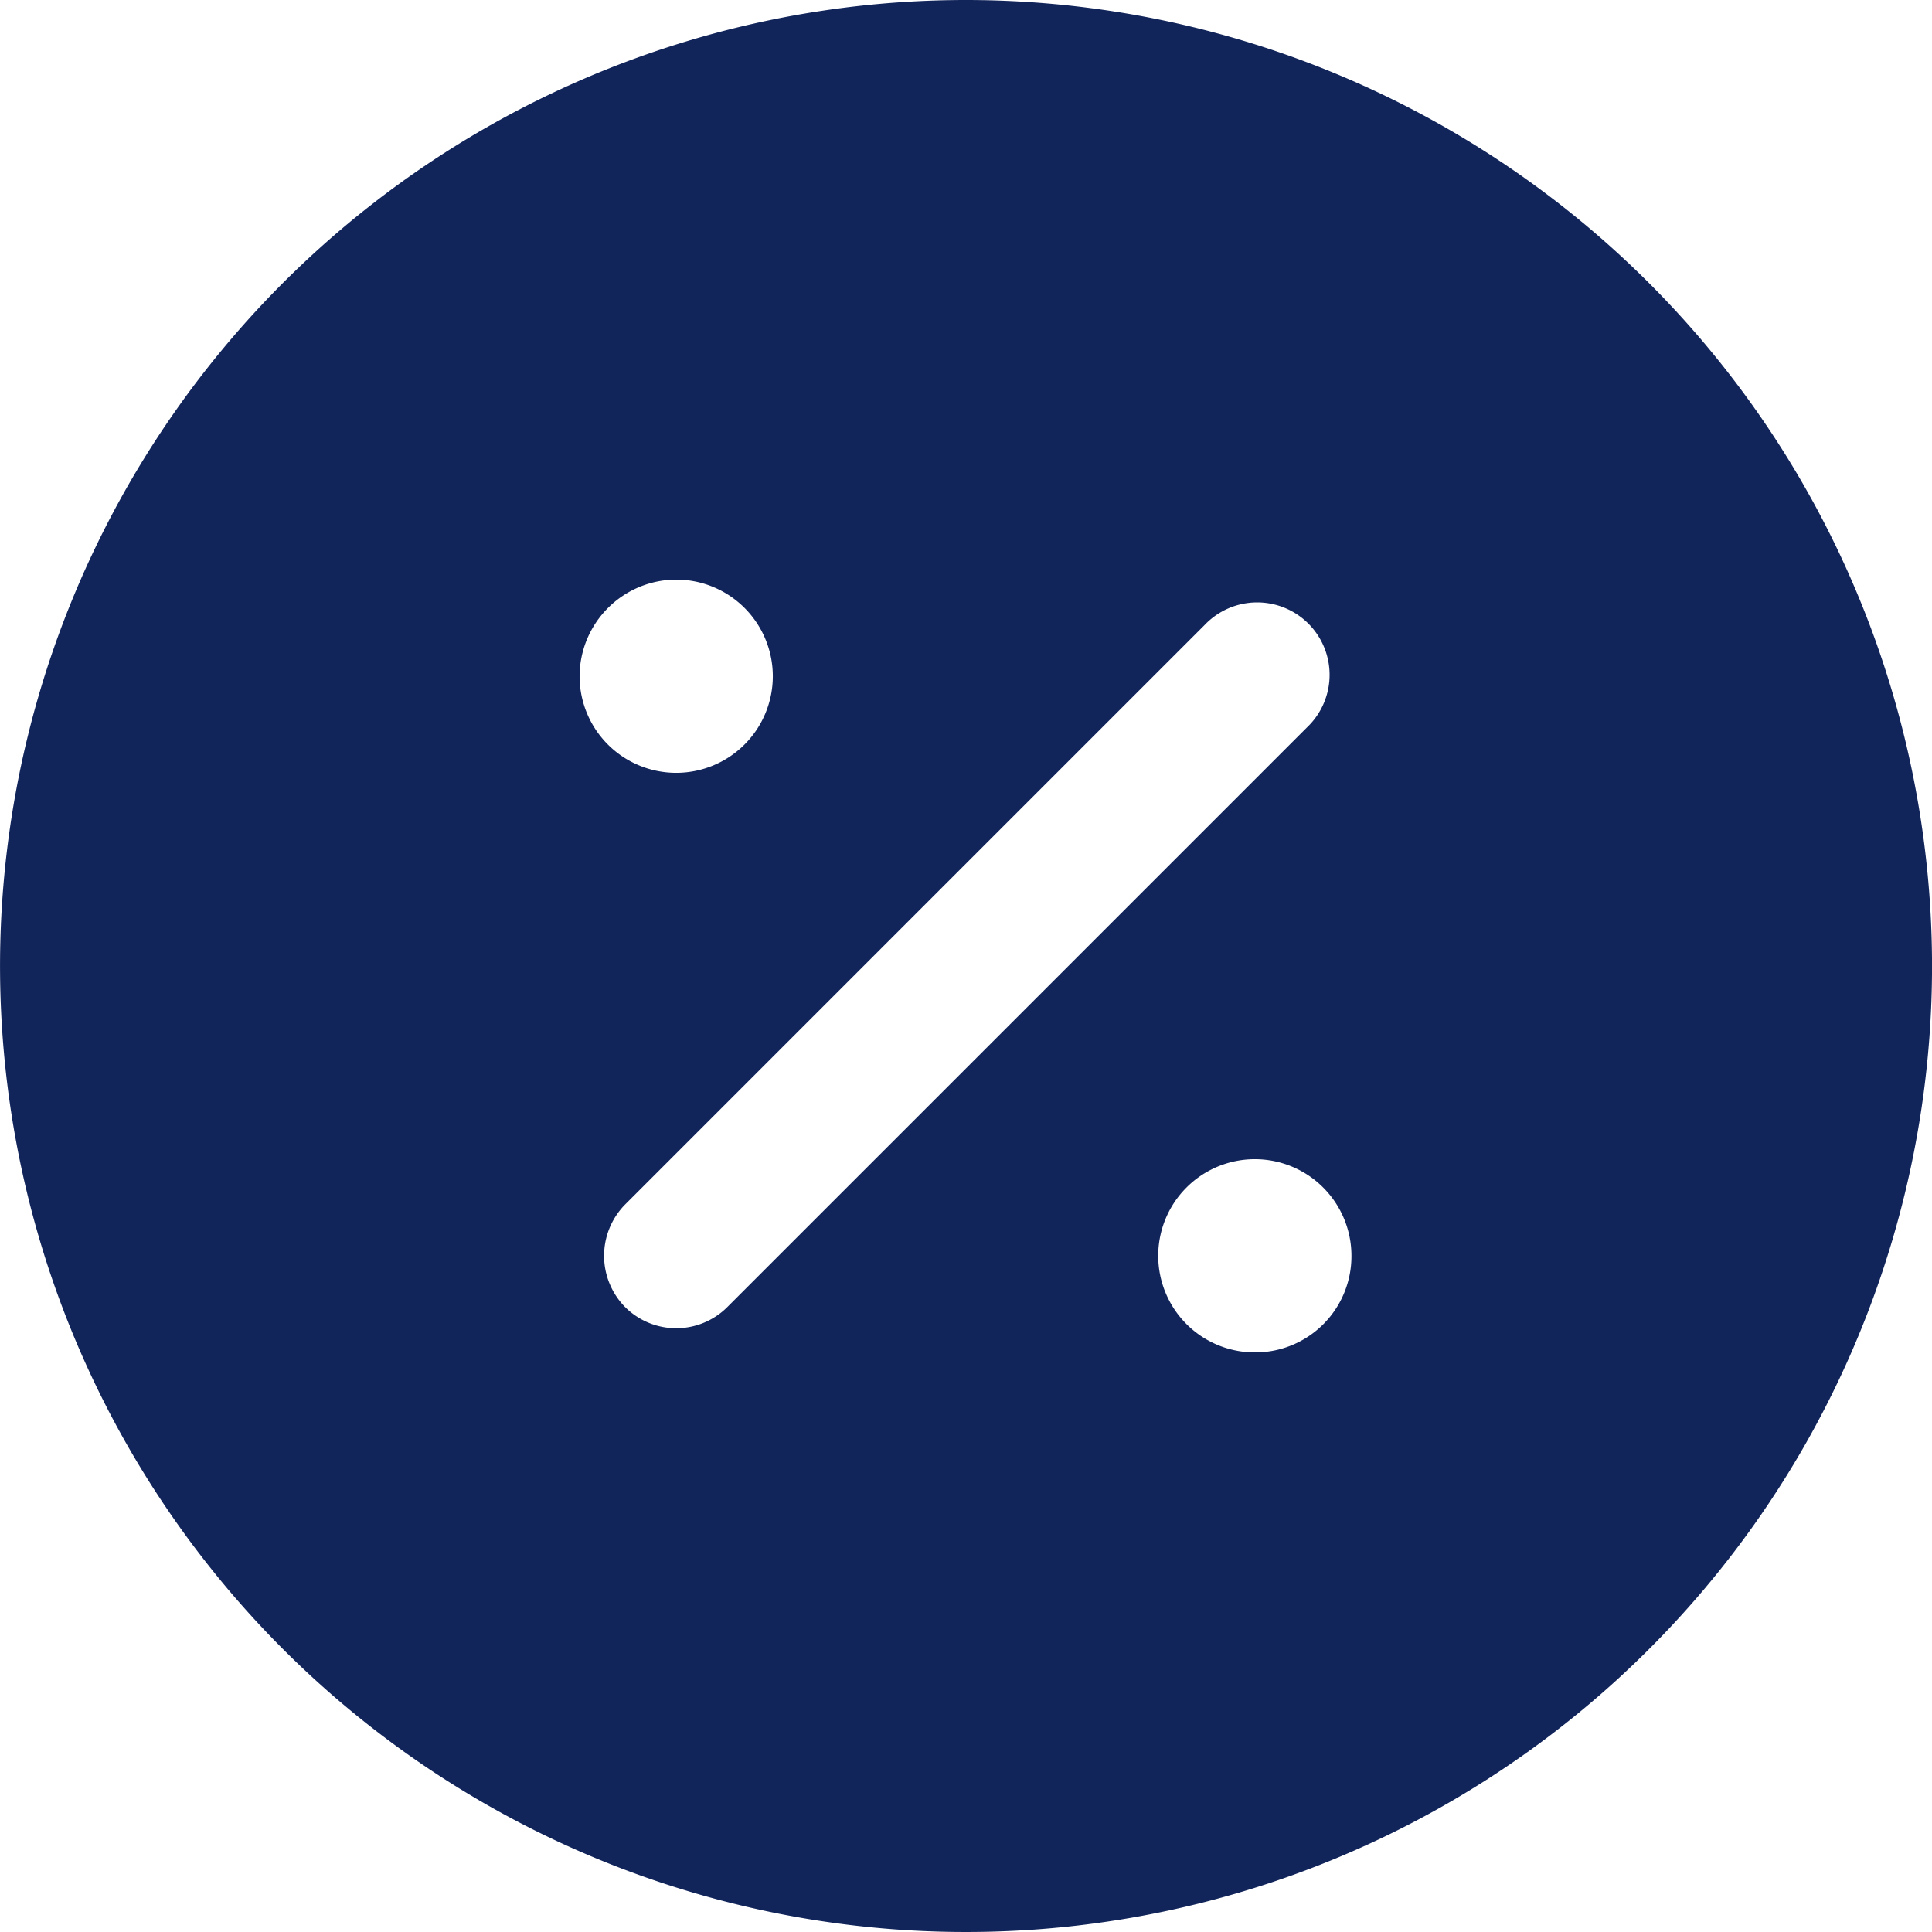 <svg xmlns="http://www.w3.org/2000/svg" width="50.234" height="50.234" viewBox="0 0 50.234 50.234">
  <path id="discount-circle-svgrepo-com" d="M27.117,2A25.117,25.117,0,1,0,52.235,27.117,25.126,25.126,0,0,0,27.117,2ZM19.582,17.07a2.512,2.512,0,1,1-2.512,2.512A2.519,2.519,0,0,1,19.582,17.07Zm1.331,18.913a1.88,1.88,0,0,1-2.662,0,1.9,1.9,0,0,1,0-2.662l15.07-15.07a1.883,1.883,0,1,1,2.662,2.662Zm13.739,1.181a2.512,2.512,0,1,1,2.487-2.512A2.5,2.5,0,0,1,34.653,37.164Z" transform="translate(-2 -2)" fill="#12255b"/>
</svg>
